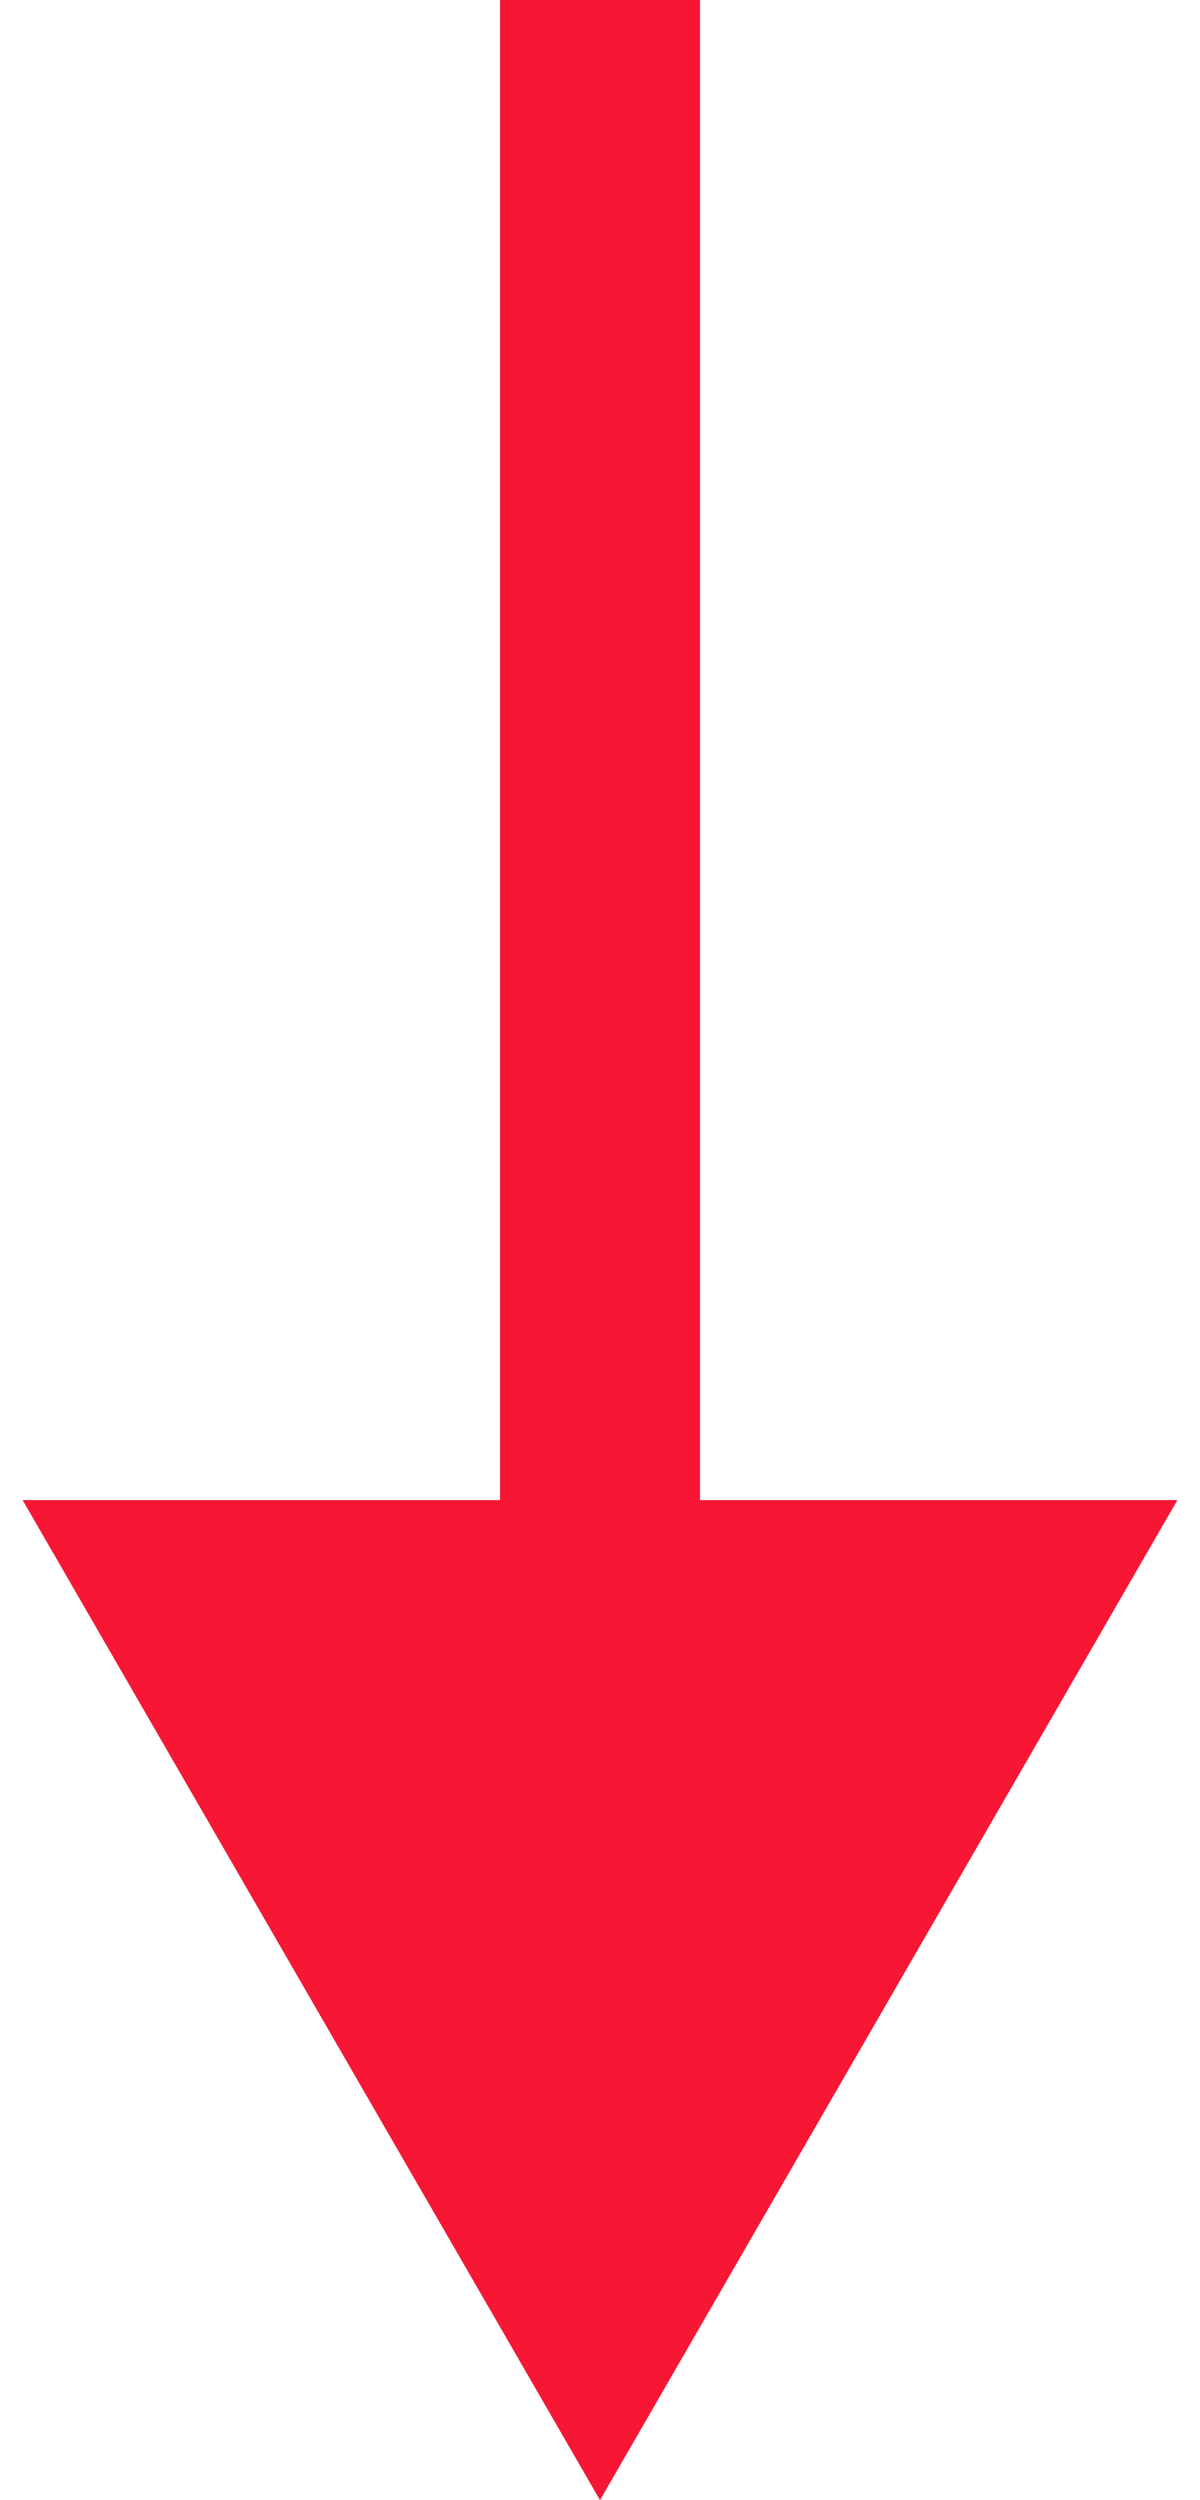 <svg xmlns="http://www.w3.org/2000/svg" width="12" height="25" viewBox="0 0 12 25" fill="none">
<path d="M6 25L11.774 15L0.226 15L6 25ZM7 16L7 -4.37114e-08L5 4.37114e-08L5 16L7 16Z" fill="#F71735"/>
</svg>
